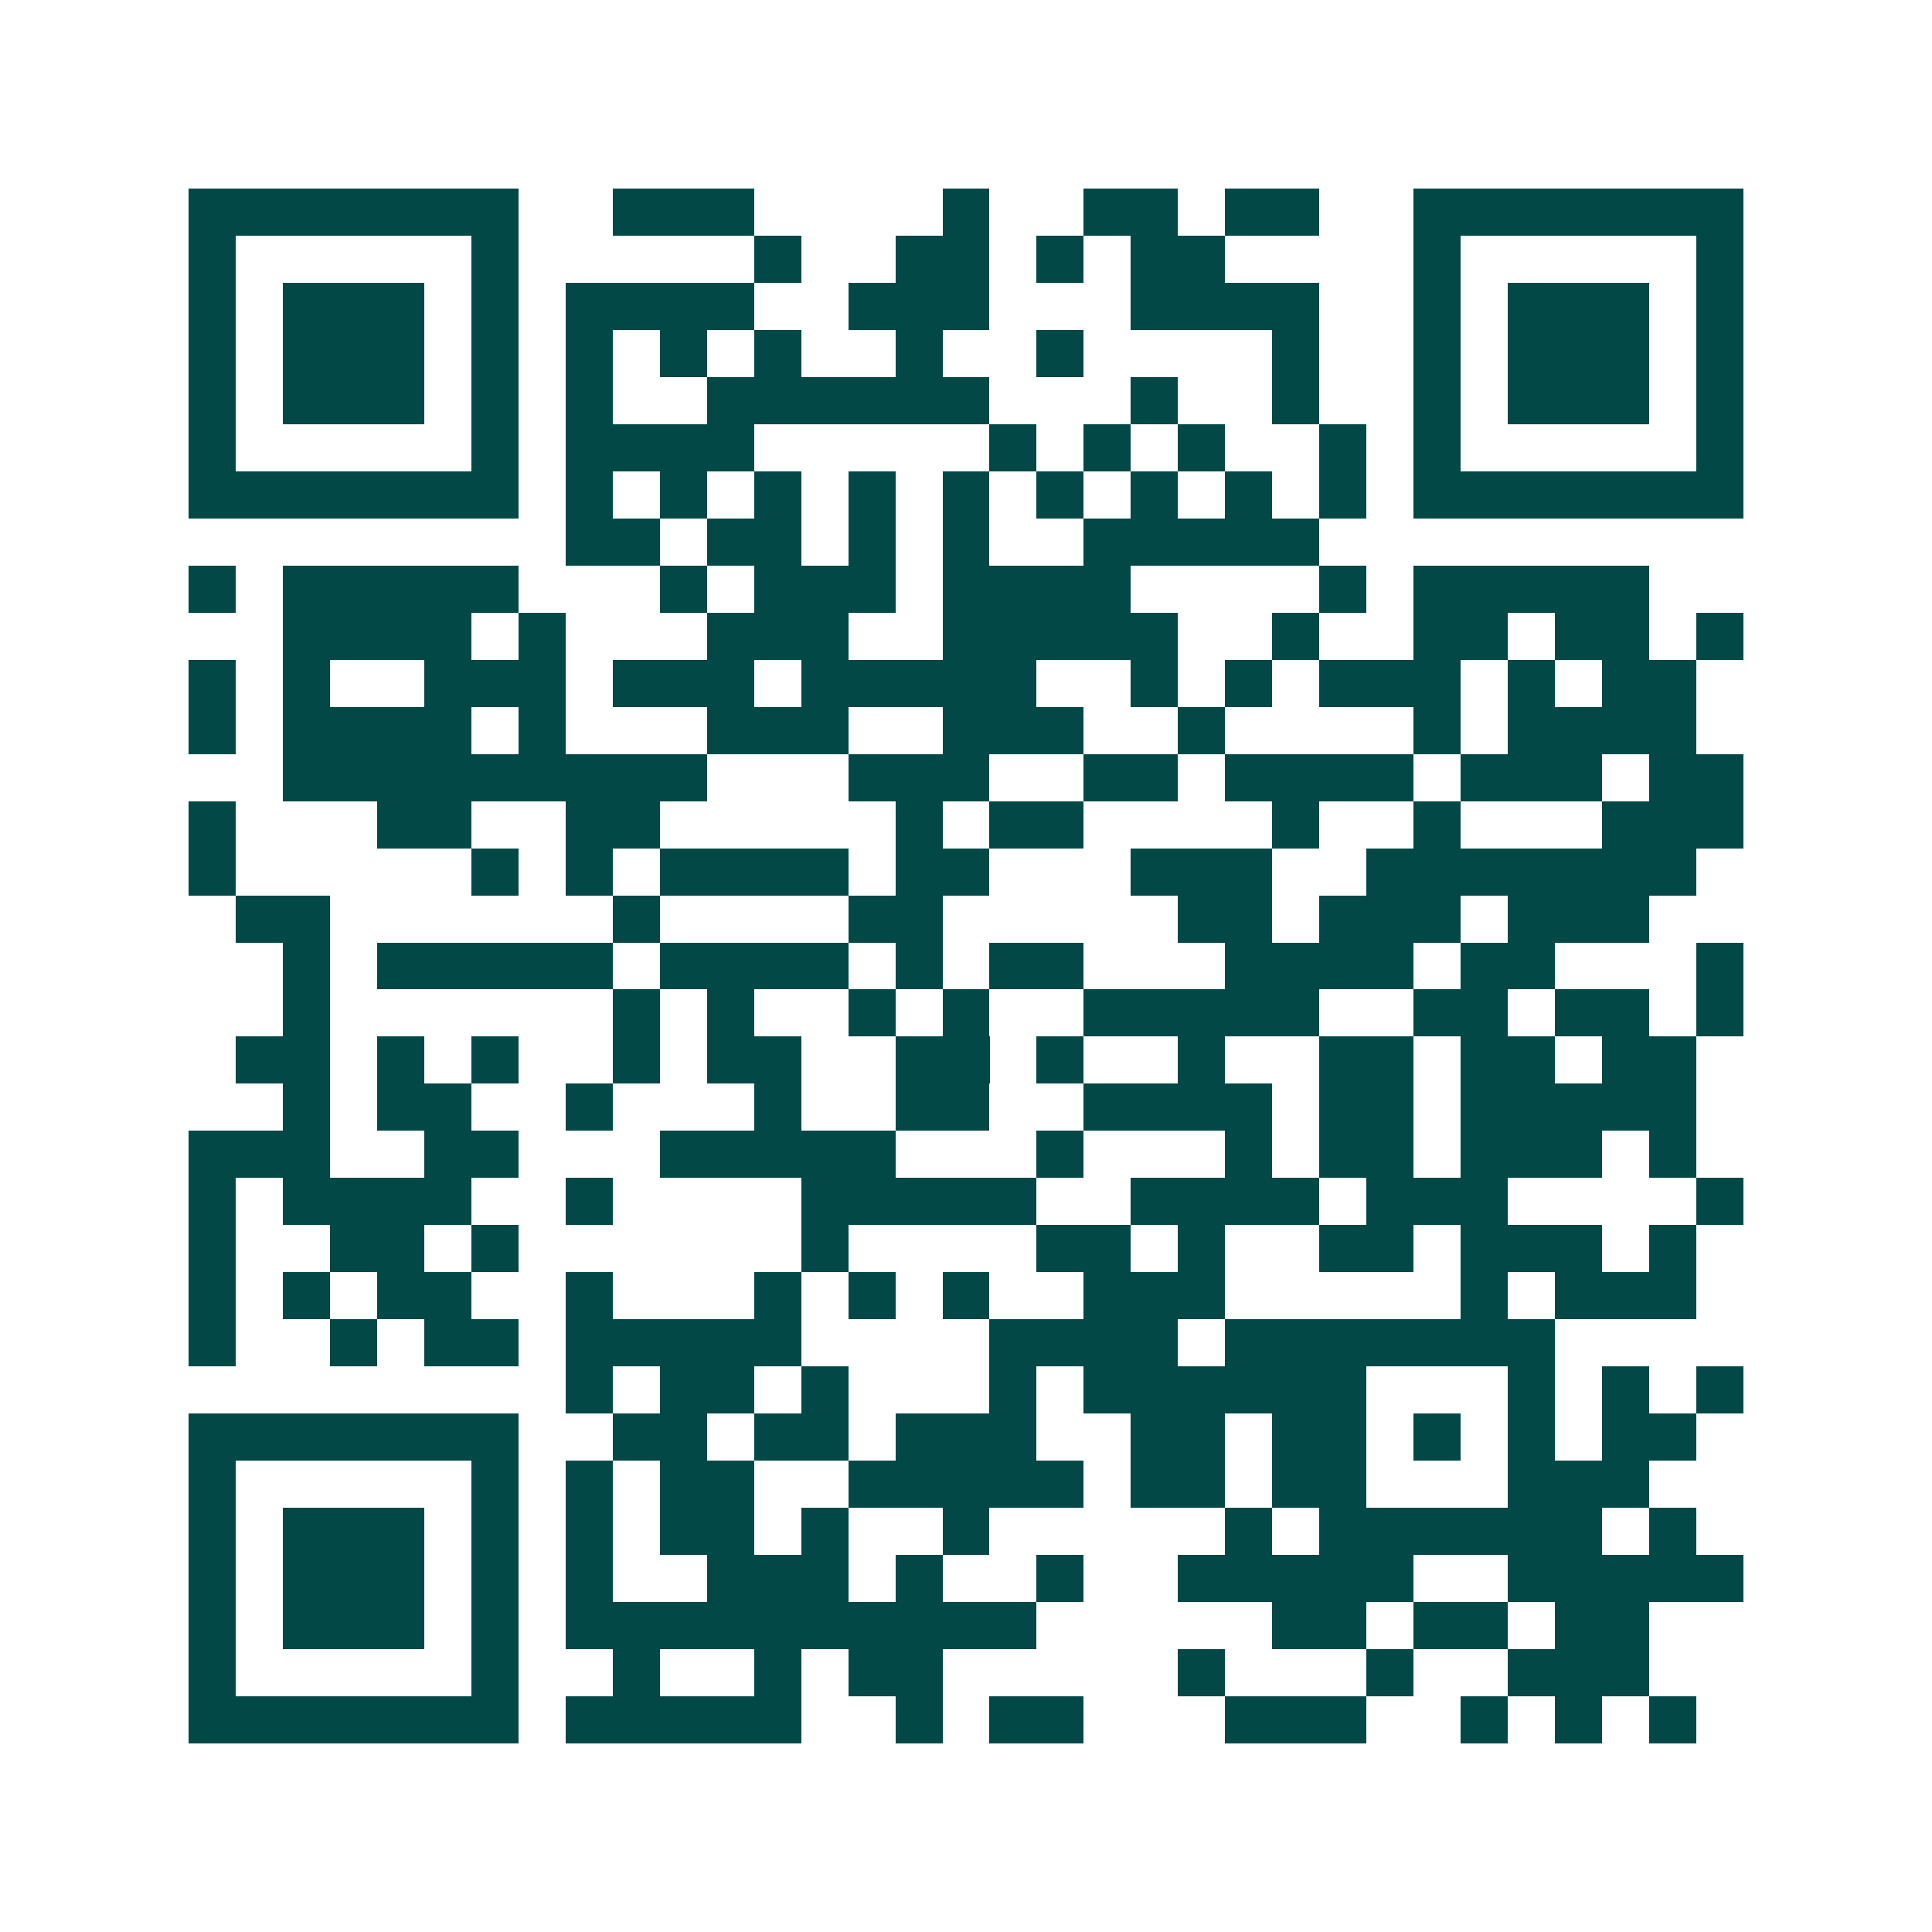 <svg xmlns="http://www.w3.org/2000/svg" width="200" height="200" viewBox="0 0 41 41" shape-rendering="crispEdges"><path fill="#ffffff" d="M0 0h41v41H0z"/><path stroke="#014847" d="M4 4.5h7m2 0h3m4 0h1m2 0h2m1 0h2m2 0h7M4 5.5h1m5 0h1m5 0h1m2 0h2m1 0h1m1 0h2m4 0h1m5 0h1M4 6.5h1m1 0h3m1 0h1m1 0h4m2 0h3m3 0h4m2 0h1m1 0h3m1 0h1M4 7.5h1m1 0h3m1 0h1m1 0h1m1 0h1m1 0h1m2 0h1m2 0h1m4 0h1m2 0h1m1 0h3m1 0h1M4 8.5h1m1 0h3m1 0h1m1 0h1m2 0h6m3 0h1m2 0h1m2 0h1m1 0h3m1 0h1M4 9.5h1m5 0h1m1 0h4m5 0h1m1 0h1m1 0h1m2 0h1m1 0h1m5 0h1M4 10.5h7m1 0h1m1 0h1m1 0h1m1 0h1m1 0h1m1 0h1m1 0h1m1 0h1m1 0h1m1 0h7M12 11.5h2m1 0h2m1 0h1m1 0h1m2 0h5M4 12.5h1m1 0h5m3 0h1m1 0h3m1 0h4m4 0h1m1 0h5M6 13.5h4m1 0h1m3 0h3m2 0h5m2 0h1m2 0h2m1 0h2m1 0h1M4 14.5h1m1 0h1m2 0h3m1 0h3m1 0h5m2 0h1m1 0h1m1 0h3m1 0h1m1 0h2M4 15.5h1m1 0h4m1 0h1m3 0h3m2 0h3m2 0h1m4 0h1m1 0h4M6 16.5h9m3 0h3m2 0h2m1 0h4m1 0h3m1 0h2M4 17.5h1m3 0h2m2 0h2m5 0h1m1 0h2m4 0h1m2 0h1m3 0h3M4 18.5h1m5 0h1m1 0h1m1 0h4m1 0h2m3 0h3m2 0h7M5 19.5h2m6 0h1m4 0h2m5 0h2m1 0h3m1 0h3M6 20.5h1m1 0h5m1 0h4m1 0h1m1 0h2m3 0h4m1 0h2m3 0h1M6 21.5h1m6 0h1m1 0h1m2 0h1m1 0h1m2 0h5m2 0h2m1 0h2m1 0h1M5 22.5h2m1 0h1m1 0h1m2 0h1m1 0h2m2 0h2m1 0h1m2 0h1m2 0h2m1 0h2m1 0h2M6 23.5h1m1 0h2m2 0h1m3 0h1m2 0h2m2 0h4m1 0h2m1 0h5M4 24.5h3m2 0h2m3 0h5m3 0h1m3 0h1m1 0h2m1 0h3m1 0h1M4 25.5h1m1 0h4m2 0h1m4 0h5m2 0h4m1 0h3m4 0h1M4 26.5h1m2 0h2m1 0h1m6 0h1m4 0h2m1 0h1m2 0h2m1 0h3m1 0h1M4 27.5h1m1 0h1m1 0h2m2 0h1m3 0h1m1 0h1m1 0h1m2 0h3m5 0h1m1 0h3M4 28.5h1m2 0h1m1 0h2m1 0h5m4 0h4m1 0h7M12 29.5h1m1 0h2m1 0h1m3 0h1m1 0h6m3 0h1m1 0h1m1 0h1M4 30.5h7m2 0h2m1 0h2m1 0h3m2 0h2m1 0h2m1 0h1m1 0h1m1 0h2M4 31.5h1m5 0h1m1 0h1m1 0h2m2 0h5m1 0h2m1 0h2m3 0h3M4 32.5h1m1 0h3m1 0h1m1 0h1m1 0h2m1 0h1m2 0h1m5 0h1m1 0h6m1 0h1M4 33.5h1m1 0h3m1 0h1m1 0h1m2 0h3m1 0h1m2 0h1m2 0h5m2 0h5M4 34.5h1m1 0h3m1 0h1m1 0h10m5 0h2m1 0h2m1 0h2M4 35.5h1m5 0h1m2 0h1m2 0h1m1 0h2m5 0h1m3 0h1m2 0h3M4 36.5h7m1 0h5m2 0h1m1 0h2m3 0h3m2 0h1m1 0h1m1 0h1"/></svg>
